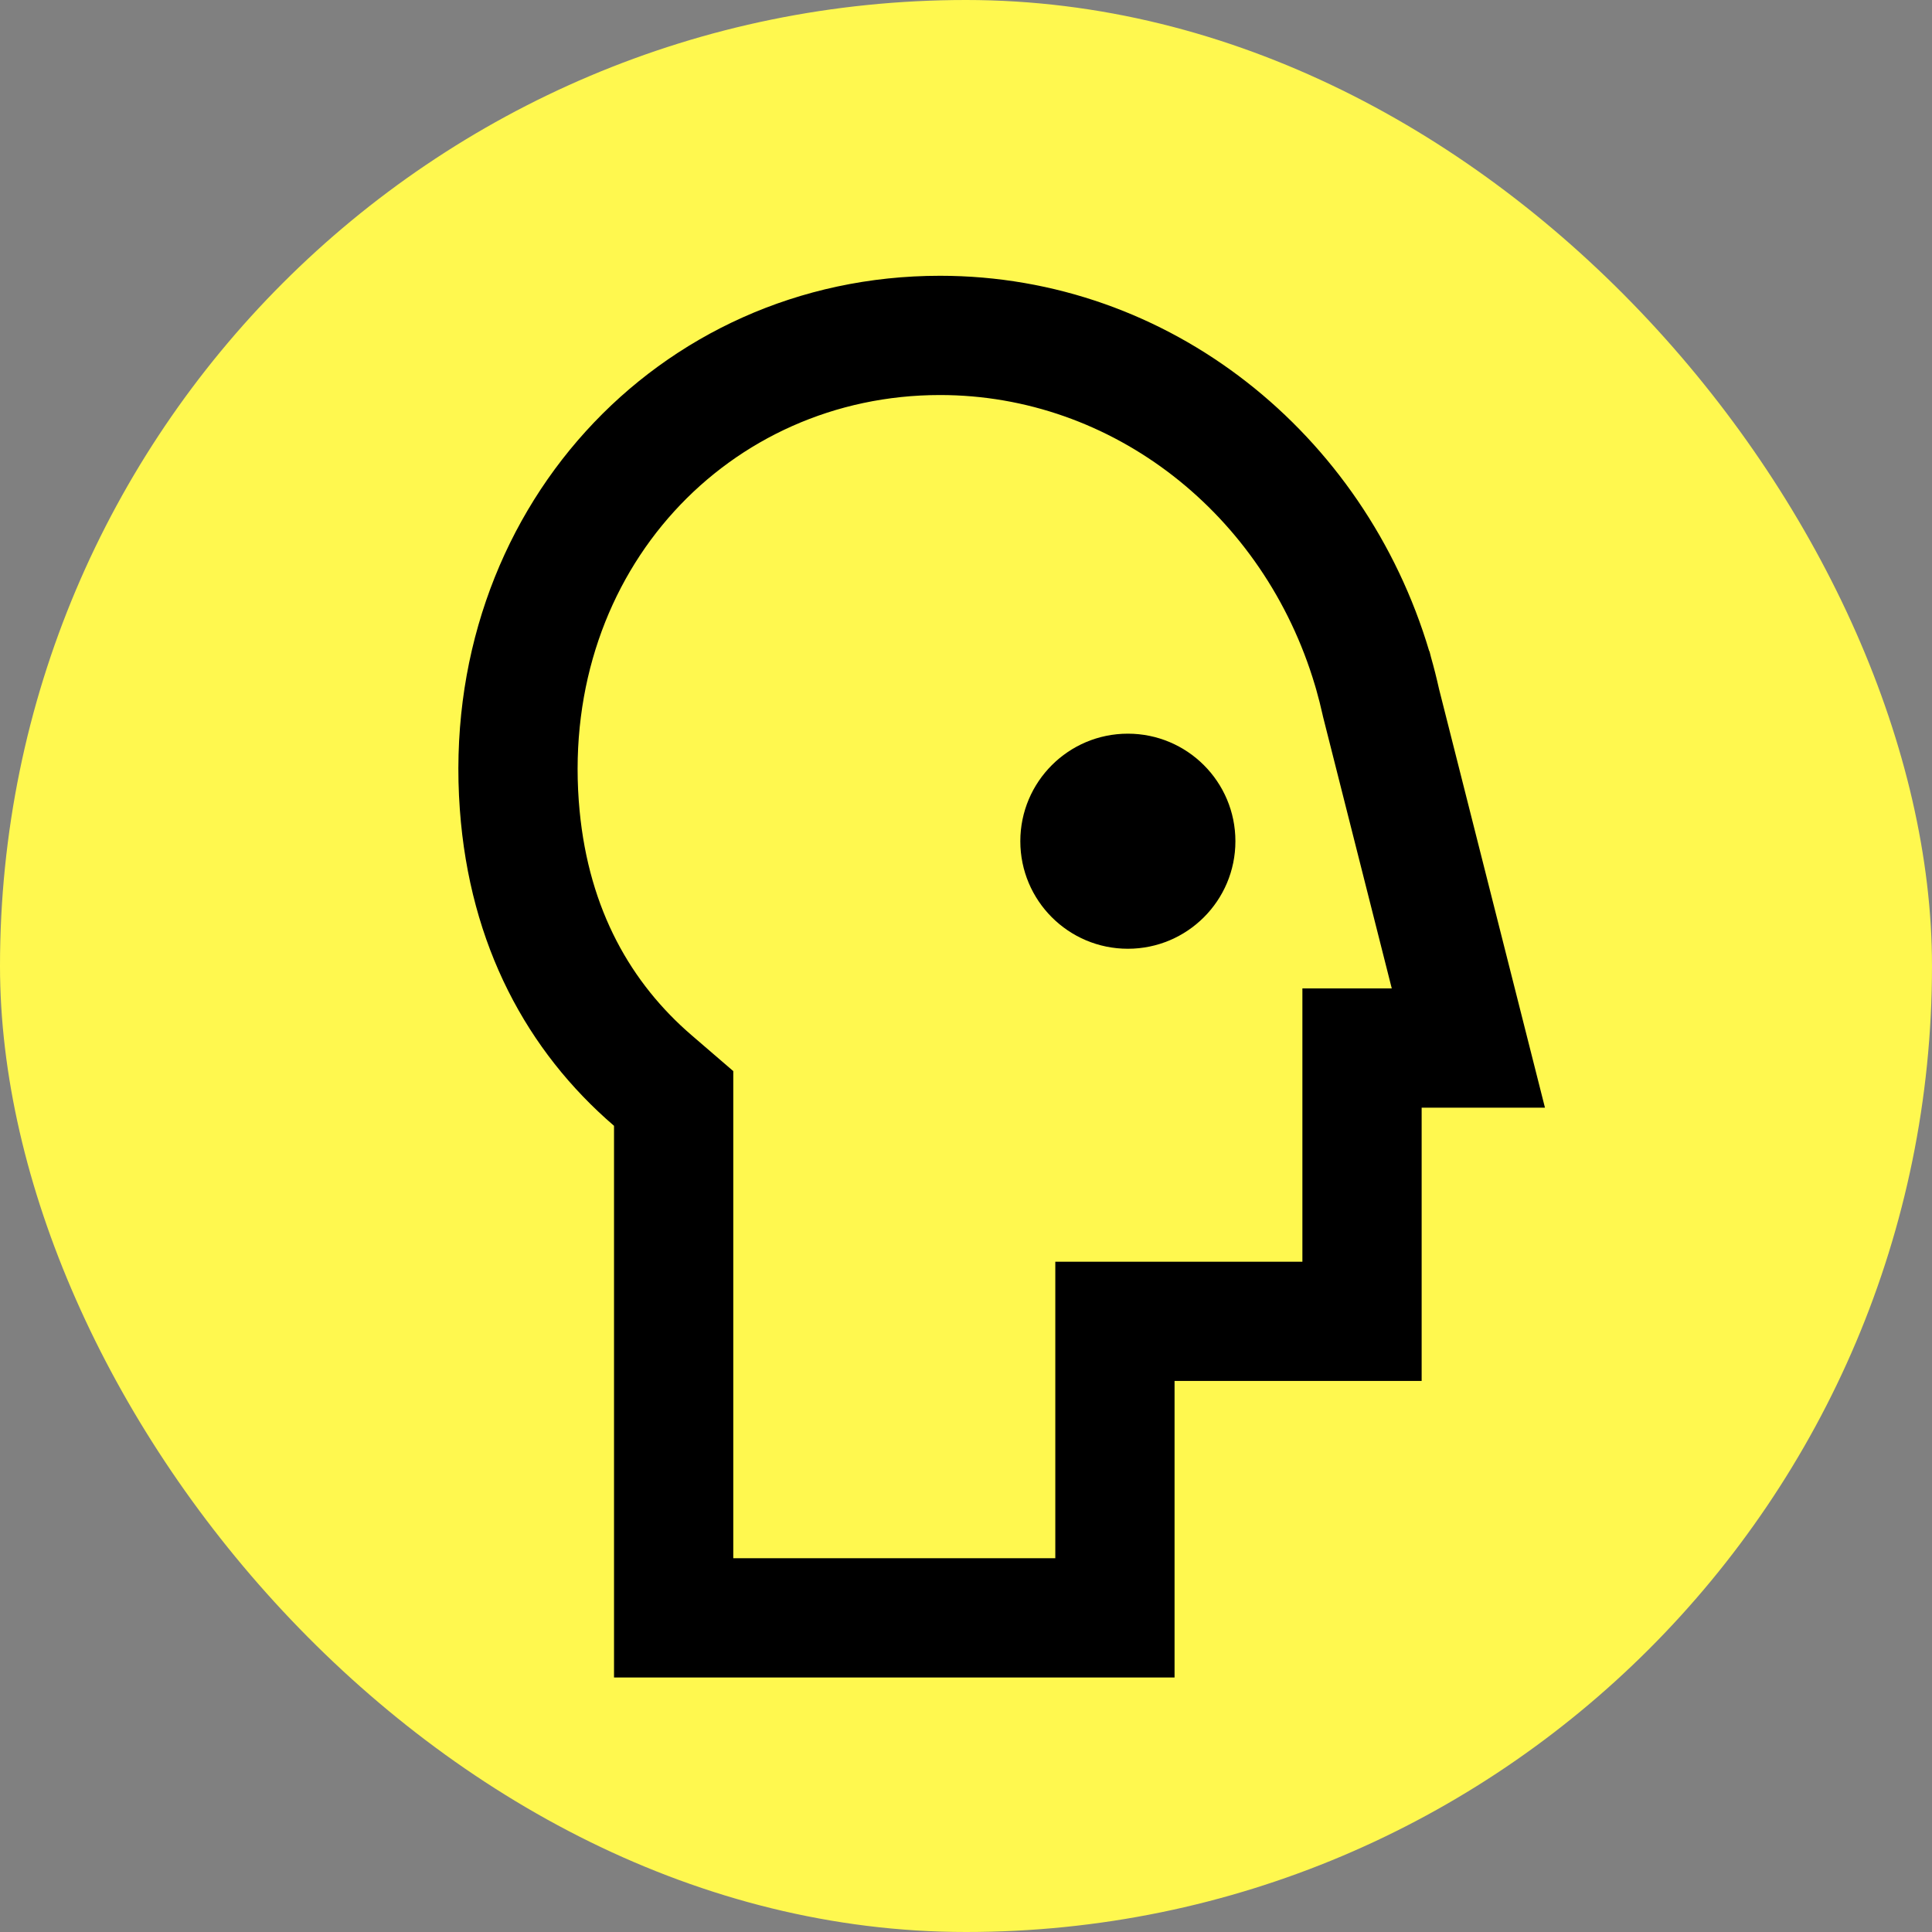 <svg width="120" height="120" viewBox="0 0 120 120" fill="none" xmlns="http://www.w3.org/2000/svg">
<rect x="0" y="0" width="120" height="120" fill="#808080" stroke="none"/>
<rect width="120" height="120" rx="60" fill="#FFF84F"/>
<path d="M76.733 52.249C76.733 55.938 73.742 58.929 70.053 58.929C66.364 58.929 63.374 55.938 63.374 52.249C63.374 48.56 66.364 45.57 70.053 45.57C73.742 45.57 76.733 48.56 76.733 52.249Z" fill="black"/>
<path d="M58.385 17.129C72.67 17.129 84.756 26.942 88.774 40.452L88.786 40.442L88.881 40.818C89.067 41.469 89.233 42.129 89.381 42.795L95.96 68.799H88.301V85.774H72.954V104.192H38.138V69.926C32.754 65.296 29.174 58.735 28.561 50.277C27.223 31.847 40.818 17.129 58.385 17.129ZM58.385 24.536C45.3 24.536 34.909 35.42 35.948 49.741L35.999 50.345C36.589 56.541 39.21 61.079 42.968 64.31L45.545 66.528V96.785H65.547V78.367H80.894V61.392H86.445L82.2 44.612L82.173 44.504L82.149 44.397C82.033 43.874 81.903 43.358 81.758 42.85L81.727 42.743L81.72 42.718L81.674 42.563C78.514 31.936 69.13 24.536 58.385 24.536Z" fill="black"/>
</svg>
